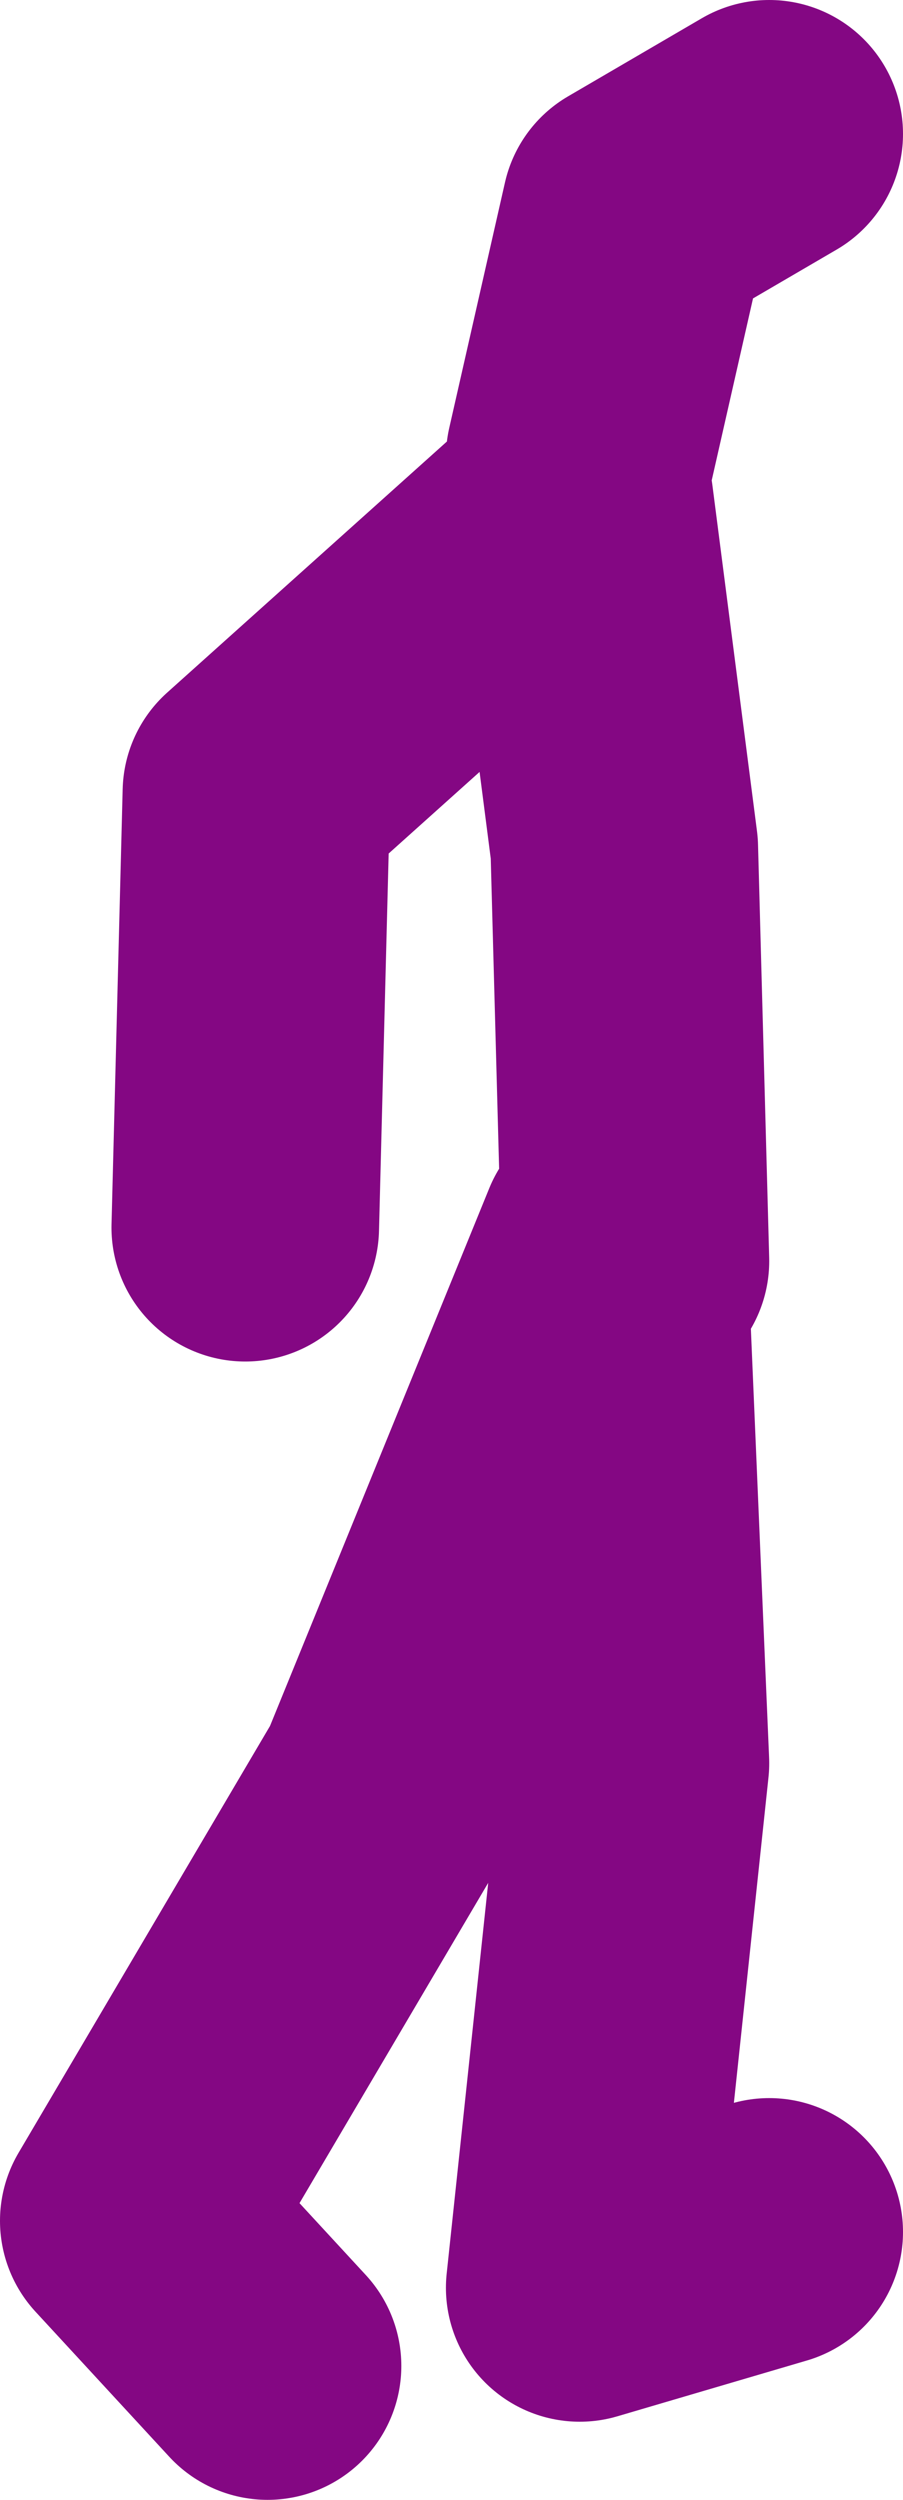 <?xml version="1.0" encoding="UTF-8" standalone="no"?>
<svg xmlns:xlink="http://www.w3.org/1999/xlink" height="56.0px" width="20.25px" xmlns="http://www.w3.org/2000/svg">
  <g transform="matrix(1.0, 0.0, 0.0, 1.0, -72.25, 20.65)">
    <path d="M85.25 -10.4 L86.5 -15.9 89.5 -17.65 M86.5 7.6 L86.25 -1.65 85.25 -9.4 78.0 -2.9 77.75 6.85 M89.5 29.35 L85.25 30.6 86.5 18.85 86.0 7.1 81.0 19.35 75.25 29.1 78.25 32.35" fill="none" stroke="#840783" stroke-linecap="round" stroke-linejoin="round" stroke-width="6.0"/>
  </g>
</svg>

